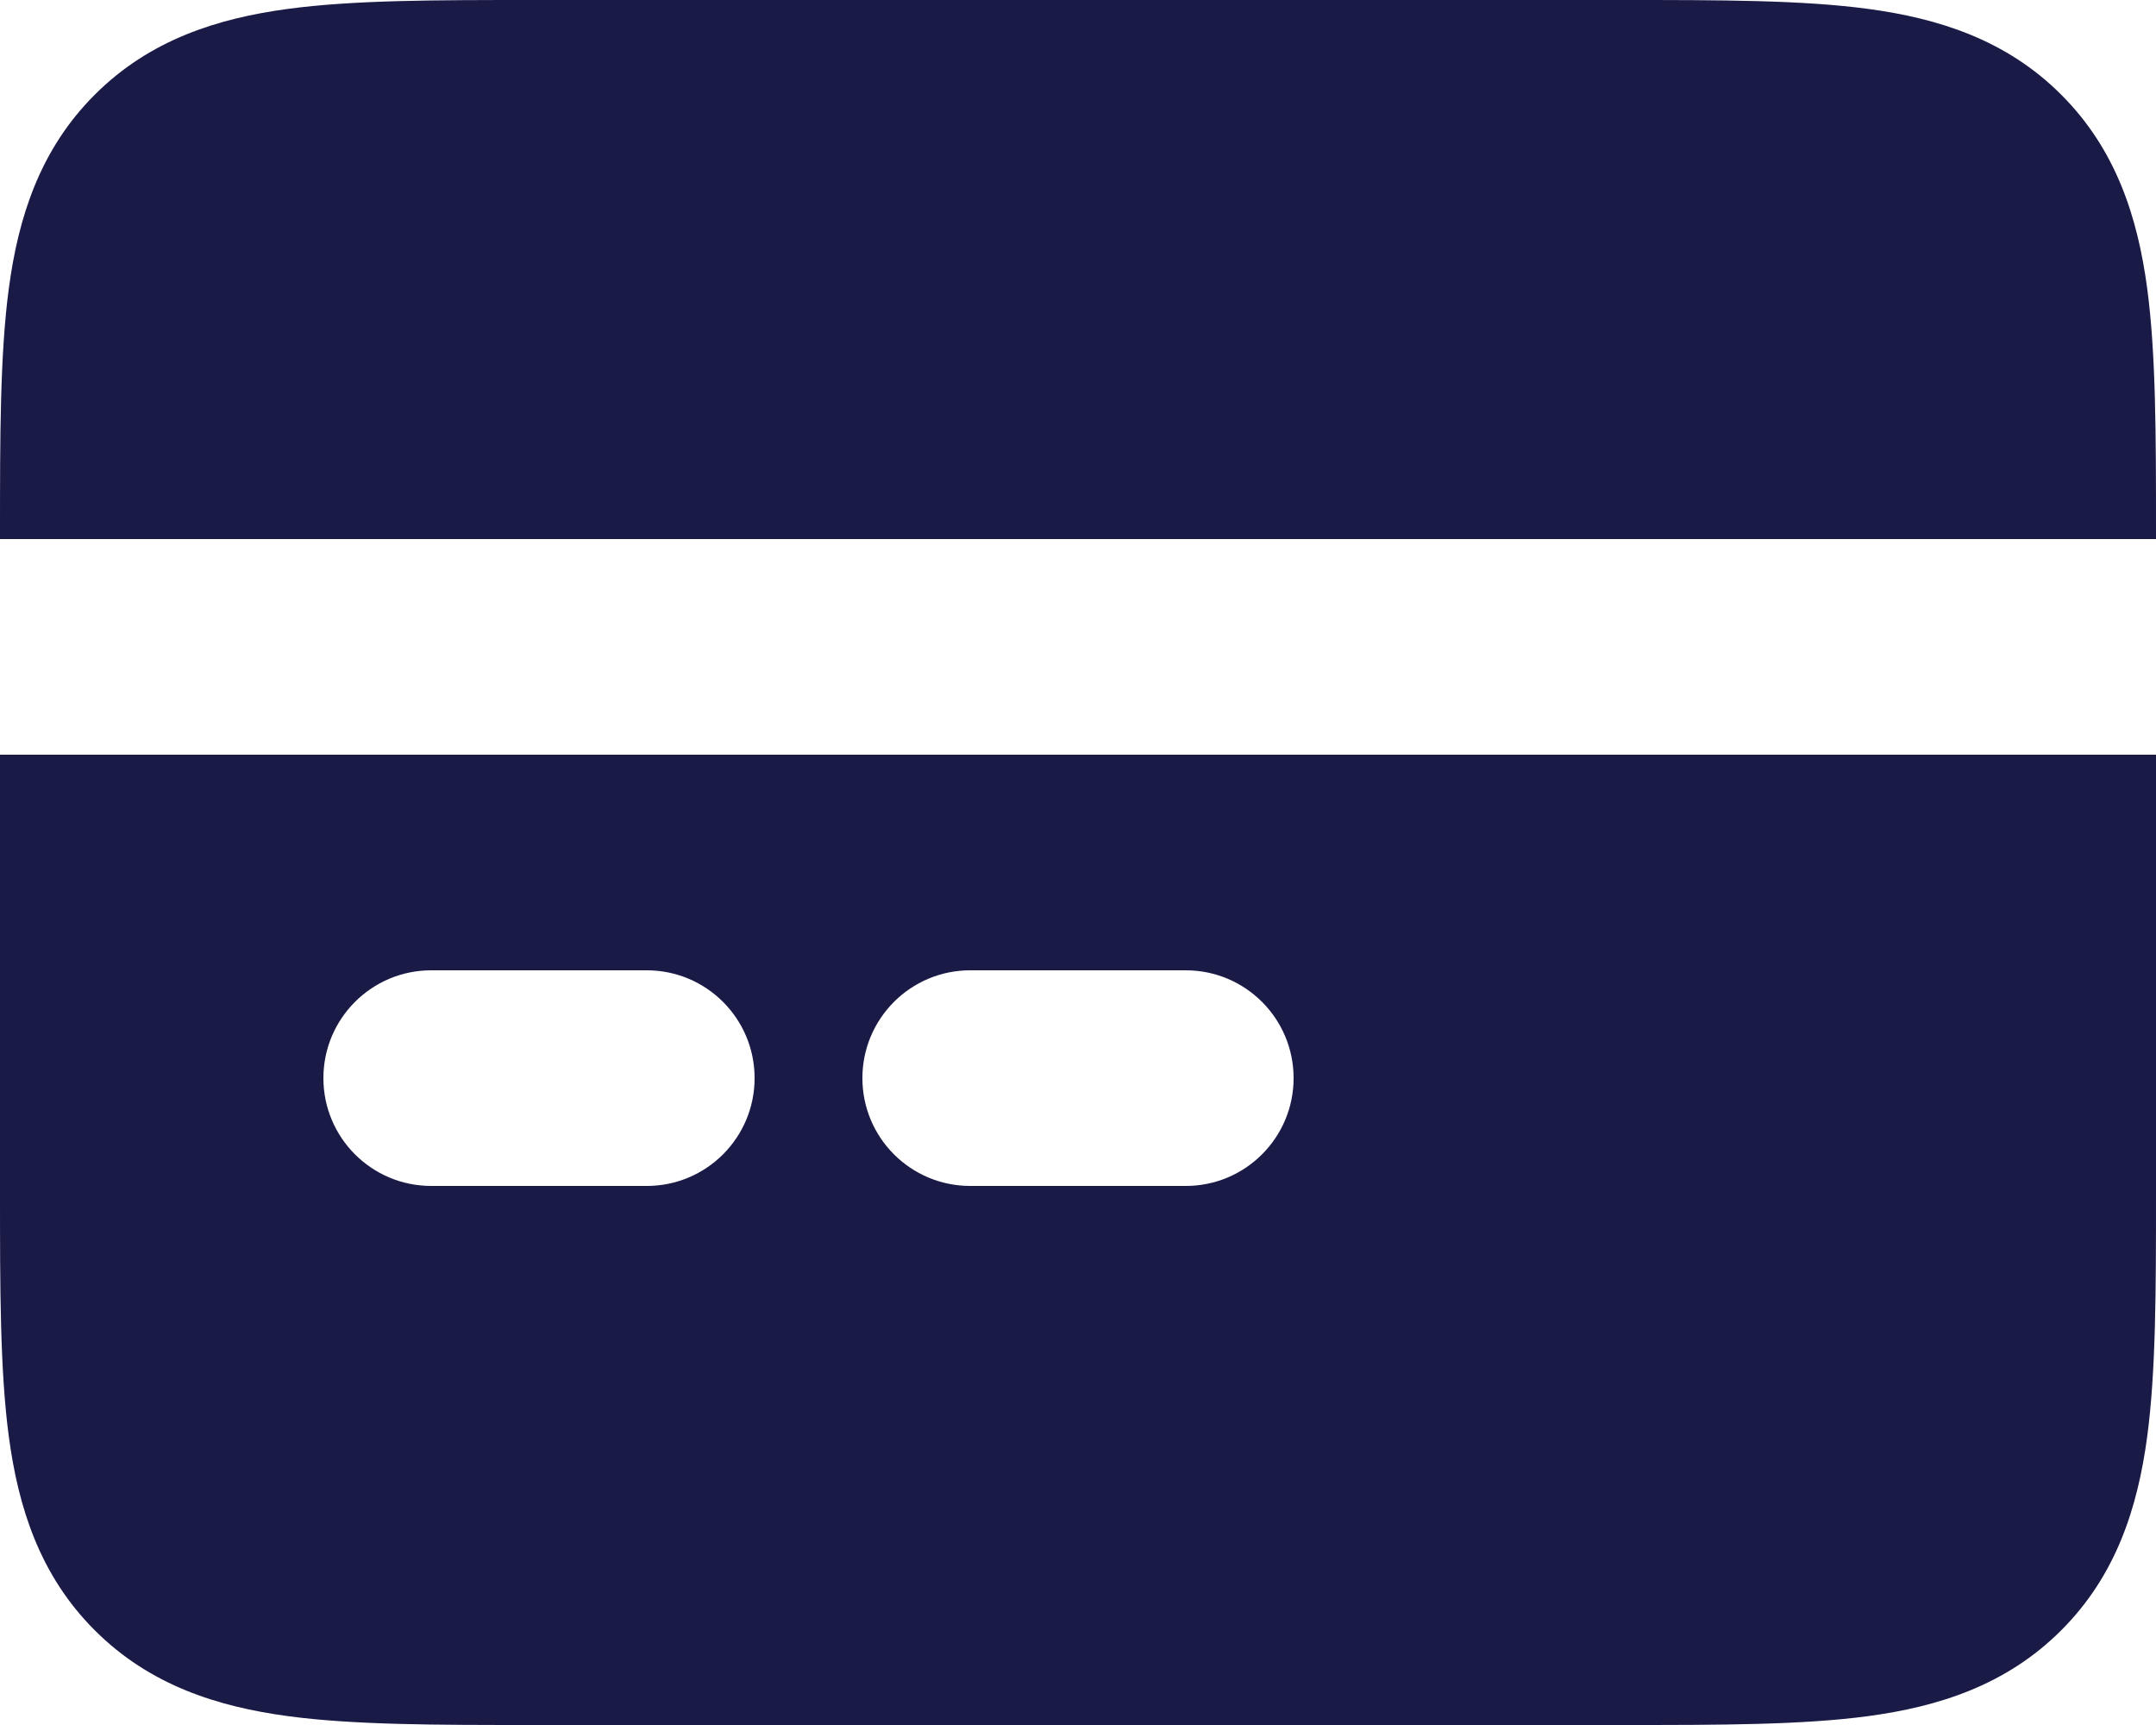 <svg width="80" height="64" viewBox="0 0 80 64" fill="none" xmlns="http://www.w3.org/2000/svg">
<path fill-rule="evenodd" clip-rule="evenodd" d="M9.78863e-06 28H80V44.263C80 47.809 80 50.864 79.672 53.311C79.319 55.933 78.524 58.447 76.485 60.485C74.447 62.524 71.933 63.319 69.311 63.672C66.864 64 63.809 64 60.263 64H19.737C16.191 64 13.136 64 10.689 63.672C8.067 63.319 5.553 62.524 3.515 60.485C1.476 58.447 0.681 55.933 0.329 53.311C-0 50.864 -0 47.809 9.78863e-06 44.263V28ZM12 40C12 37.791 13.791 36 16 36H24C26.209 36 28 37.791 28 40C28 42.209 26.209 44 24 44H16C13.791 44 12 42.209 12 40ZM32 40C32 37.791 33.791 36 36 36H44C46.209 36 48 37.791 48 40C48 42.209 46.209 44 44 44H36C33.791 44 32 42.209 32 40Z" fill="#1A1A47"/>
<path d="M80 20V19.737C80 16.191 80 13.136 79.672 10.689C79.319 8.067 78.524 5.553 76.485 3.515C74.447 1.476 71.933 0.681 69.311 0.329C66.864 -0 63.809 -0 60.263 9.78863e-06H19.737C16.191 -0 13.136 -0 10.689 0.329C8.067 0.681 5.553 1.476 3.515 3.515C1.476 5.553 0.681 8.067 0.329 10.689C-0 13.136 -0 16.191 9.78863e-06 19.737V20L80 20Z" fill="#1A1A47"/>
</svg>
